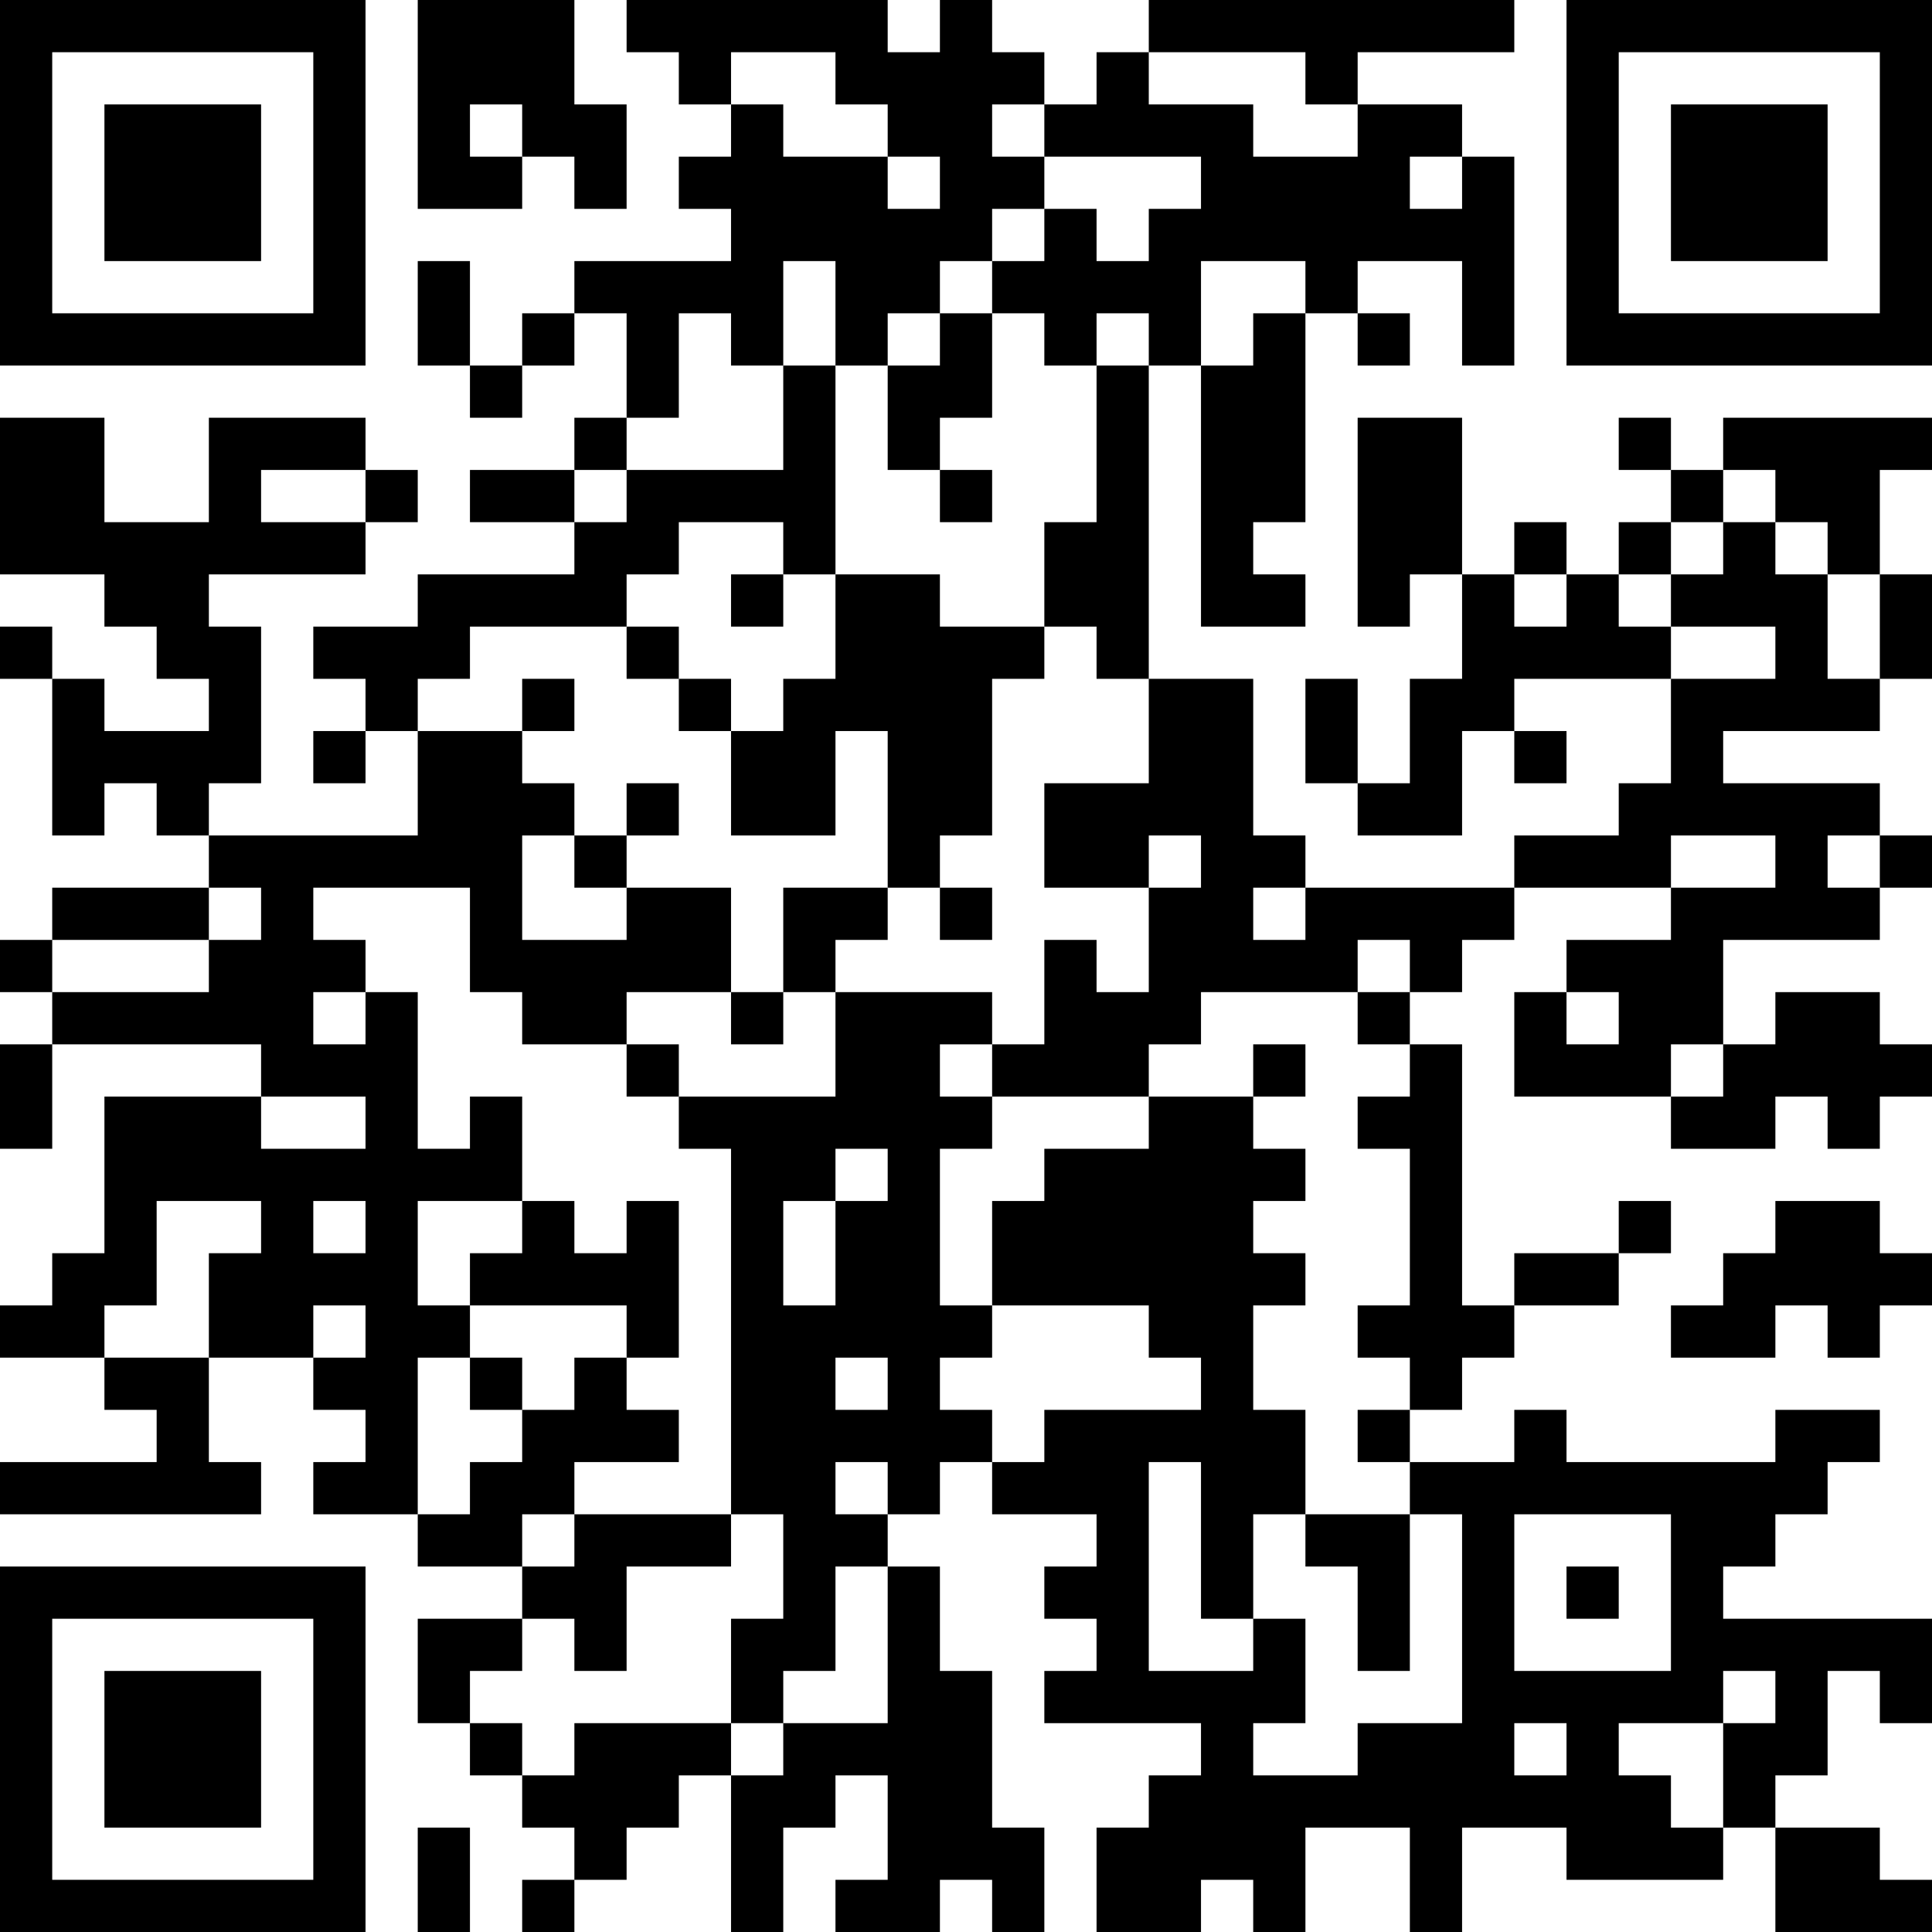 <?xml version="1.0" encoding="UTF-8"?>
<svg xmlns="http://www.w3.org/2000/svg" version="1.1" width="400" height="400" viewBox="0 0 400 400"><rect x="0" y="0" width="400" height="400" fill="#ffffff"/><g transform="scale(10.811)"><g transform="translate(0,0)"><path fill-rule="evenodd" d="M8 0L8 4L10 4L10 3L11 3L11 4L12 4L12 2L11 2L11 0ZM12 0L12 1L13 1L13 2L14 2L14 3L13 3L13 4L14 4L14 5L11 5L11 6L10 6L10 7L9 7L9 5L8 5L8 7L9 7L9 8L10 8L10 7L11 7L11 6L12 6L12 8L11 8L11 9L9 9L9 10L11 10L11 11L8 11L8 12L6 12L6 13L7 13L7 14L6 14L6 15L7 15L7 14L8 14L8 16L4 16L4 15L5 15L5 12L4 12L4 11L7 11L7 10L8 10L8 9L7 9L7 8L4 8L4 10L2 10L2 8L0 8L0 11L2 11L2 12L3 12L3 13L4 13L4 14L2 14L2 13L1 13L1 12L0 12L0 13L1 13L1 16L2 16L2 15L3 15L3 16L4 16L4 17L1 17L1 18L0 18L0 19L1 19L1 20L0 20L0 22L1 22L1 20L5 20L5 21L2 21L2 24L1 24L1 25L0 25L0 26L2 26L2 27L3 27L3 28L0 28L0 29L5 29L5 28L4 28L4 26L6 26L6 27L7 27L7 28L6 28L6 29L8 29L8 30L10 30L10 31L8 31L8 33L9 33L9 34L10 34L10 35L11 35L11 36L10 36L10 37L11 37L11 36L12 36L12 35L13 35L13 34L14 34L14 37L15 37L15 35L16 35L16 34L17 34L17 36L16 36L16 37L18 37L18 36L19 36L19 37L20 37L20 35L19 35L19 32L18 32L18 30L17 30L17 29L18 29L18 28L19 28L19 29L21 29L21 30L20 30L20 31L21 31L21 32L20 32L20 33L23 33L23 34L22 34L22 35L21 35L21 37L23 37L23 36L24 36L24 37L25 37L25 35L27 35L27 37L28 37L28 35L30 35L30 36L33 36L33 35L34 35L34 37L37 37L37 36L36 36L36 35L34 35L34 34L35 34L35 32L36 32L36 33L37 33L37 31L33 31L33 30L34 30L34 29L35 29L35 28L36 28L36 27L34 27L34 28L30 28L30 27L29 27L29 28L27 28L27 27L28 27L28 26L29 26L29 25L31 25L31 24L32 24L32 23L31 23L31 24L29 24L29 25L28 25L28 20L27 20L27 19L28 19L28 18L29 18L29 17L32 17L32 18L30 18L30 19L29 19L29 21L32 21L32 22L34 22L34 21L35 21L35 22L36 22L36 21L37 21L37 20L36 20L36 19L34 19L34 20L33 20L33 18L36 18L36 17L37 17L37 16L36 16L36 15L33 15L33 14L36 14L36 13L37 13L37 11L36 11L36 9L37 9L37 8L33 8L33 9L32 9L32 8L31 8L31 9L32 9L32 10L31 10L31 11L30 11L30 10L29 10L29 11L28 11L28 8L26 8L26 12L27 12L27 11L28 11L28 13L27 13L27 15L26 15L26 13L25 13L25 15L26 15L26 16L28 16L28 14L29 14L29 15L30 15L30 14L29 14L29 13L32 13L32 15L31 15L31 16L29 16L29 17L25 17L25 16L24 16L24 13L22 13L22 7L23 7L23 12L25 12L25 11L24 11L24 10L25 10L25 6L26 6L26 7L27 7L27 6L26 6L26 5L28 5L28 7L29 7L29 3L28 3L28 2L26 2L26 1L29 1L29 0L22 0L22 1L21 1L21 2L20 2L20 1L19 1L19 0L18 0L18 1L17 1L17 0ZM14 1L14 2L15 2L15 3L17 3L17 4L18 4L18 3L17 3L17 2L16 2L16 1ZM22 1L22 2L24 2L24 3L26 3L26 2L25 2L25 1ZM9 2L9 3L10 3L10 2ZM19 2L19 3L20 3L20 4L19 4L19 5L18 5L18 6L17 6L17 7L16 7L16 5L15 5L15 7L14 7L14 6L13 6L13 8L12 8L12 9L11 9L11 10L12 10L12 9L15 9L15 7L16 7L16 11L15 11L15 10L13 10L13 11L12 11L12 12L9 12L9 13L8 13L8 14L10 14L10 15L11 15L11 16L10 16L10 18L12 18L12 17L14 17L14 19L12 19L12 20L10 20L10 19L9 19L9 17L6 17L6 18L7 18L7 19L6 19L6 20L7 20L7 19L8 19L8 22L9 22L9 21L10 21L10 23L8 23L8 25L9 25L9 26L8 26L8 29L9 29L9 28L10 28L10 27L11 27L11 26L12 26L12 27L13 27L13 28L11 28L11 29L10 29L10 30L11 30L11 29L14 29L14 30L12 30L12 32L11 32L11 31L10 31L10 32L9 32L9 33L10 33L10 34L11 34L11 33L14 33L14 34L15 34L15 33L17 33L17 30L16 30L16 32L15 32L15 33L14 33L14 31L15 31L15 29L14 29L14 22L13 22L13 21L16 21L16 19L19 19L19 20L18 20L18 21L19 21L19 22L18 22L18 25L19 25L19 26L18 26L18 27L19 27L19 28L20 28L20 27L23 27L23 26L22 26L22 25L19 25L19 23L20 23L20 22L22 22L22 21L24 21L24 22L25 22L25 23L24 23L24 24L25 24L25 25L24 25L24 27L25 27L25 29L24 29L24 31L23 31L23 28L22 28L22 32L24 32L24 31L25 31L25 33L24 33L24 34L26 34L26 33L28 33L28 29L27 29L27 28L26 28L26 27L27 27L27 26L26 26L26 25L27 25L27 22L26 22L26 21L27 21L27 20L26 20L26 19L27 19L27 18L26 18L26 19L23 19L23 20L22 20L22 21L19 21L19 20L20 20L20 18L21 18L21 19L22 19L22 17L23 17L23 16L22 16L22 17L20 17L20 15L22 15L22 13L21 13L21 12L20 12L20 10L21 10L21 7L22 7L22 6L21 6L21 7L20 7L20 6L19 6L19 5L20 5L20 4L21 4L21 5L22 5L22 4L23 4L23 3L20 3L20 2ZM27 3L27 4L28 4L28 3ZM23 5L23 7L24 7L24 6L25 6L25 5ZM18 6L18 7L17 7L17 9L18 9L18 10L19 10L19 9L18 9L18 8L19 8L19 6ZM5 9L5 10L7 10L7 9ZM33 9L33 10L32 10L32 11L31 11L31 12L32 12L32 13L34 13L34 12L32 12L32 11L33 11L33 10L34 10L34 11L35 11L35 13L36 13L36 11L35 11L35 10L34 10L34 9ZM14 11L14 12L15 12L15 11ZM16 11L16 13L15 13L15 14L14 14L14 13L13 13L13 12L12 12L12 13L13 13L13 14L14 14L14 16L16 16L16 14L17 14L17 17L15 17L15 19L14 19L14 20L15 20L15 19L16 19L16 18L17 18L17 17L18 17L18 18L19 18L19 17L18 17L18 16L19 16L19 13L20 13L20 12L18 12L18 11ZM29 11L29 12L30 12L30 11ZM10 13L10 14L11 14L11 13ZM12 15L12 16L11 16L11 17L12 17L12 16L13 16L13 15ZM32 16L32 17L34 17L34 16ZM35 16L35 17L36 17L36 16ZM4 17L4 18L1 18L1 19L4 19L4 18L5 18L5 17ZM24 17L24 18L25 18L25 17ZM30 19L30 20L31 20L31 19ZM12 20L12 21L13 21L13 20ZM24 20L24 21L25 21L25 20ZM32 20L32 21L33 21L33 20ZM5 21L5 22L7 22L7 21ZM16 22L16 23L15 23L15 25L16 25L16 23L17 23L17 22ZM3 23L3 25L2 25L2 26L4 26L4 24L5 24L5 23ZM6 23L6 24L7 24L7 23ZM10 23L10 24L9 24L9 25L12 25L12 26L13 26L13 23L12 23L12 24L11 24L11 23ZM34 23L34 24L33 24L33 25L32 25L32 26L34 26L34 25L35 25L35 26L36 26L36 25L37 25L37 24L36 24L36 23ZM6 25L6 26L7 26L7 25ZM9 26L9 27L10 27L10 26ZM16 26L16 27L17 27L17 26ZM16 28L16 29L17 29L17 28ZM25 29L25 30L26 30L26 32L27 32L27 29ZM29 29L29 32L32 32L32 29ZM30 30L30 31L31 31L31 30ZM33 32L33 33L31 33L31 34L32 34L32 35L33 35L33 33L34 33L34 32ZM29 33L29 34L30 34L30 33ZM8 35L8 37L9 37L9 35ZM0 0L0 7L7 7L7 0ZM1 1L1 6L6 6L6 1ZM2 2L2 5L5 5L5 2ZM30 0L30 7L37 7L37 0ZM31 1L31 6L36 6L36 1ZM32 2L32 5L35 5L35 2ZM0 30L0 37L7 37L7 30ZM1 31L1 36L6 36L6 31ZM2 32L2 35L5 35L5 32Z" fill="#000000"/></g></g></svg>

